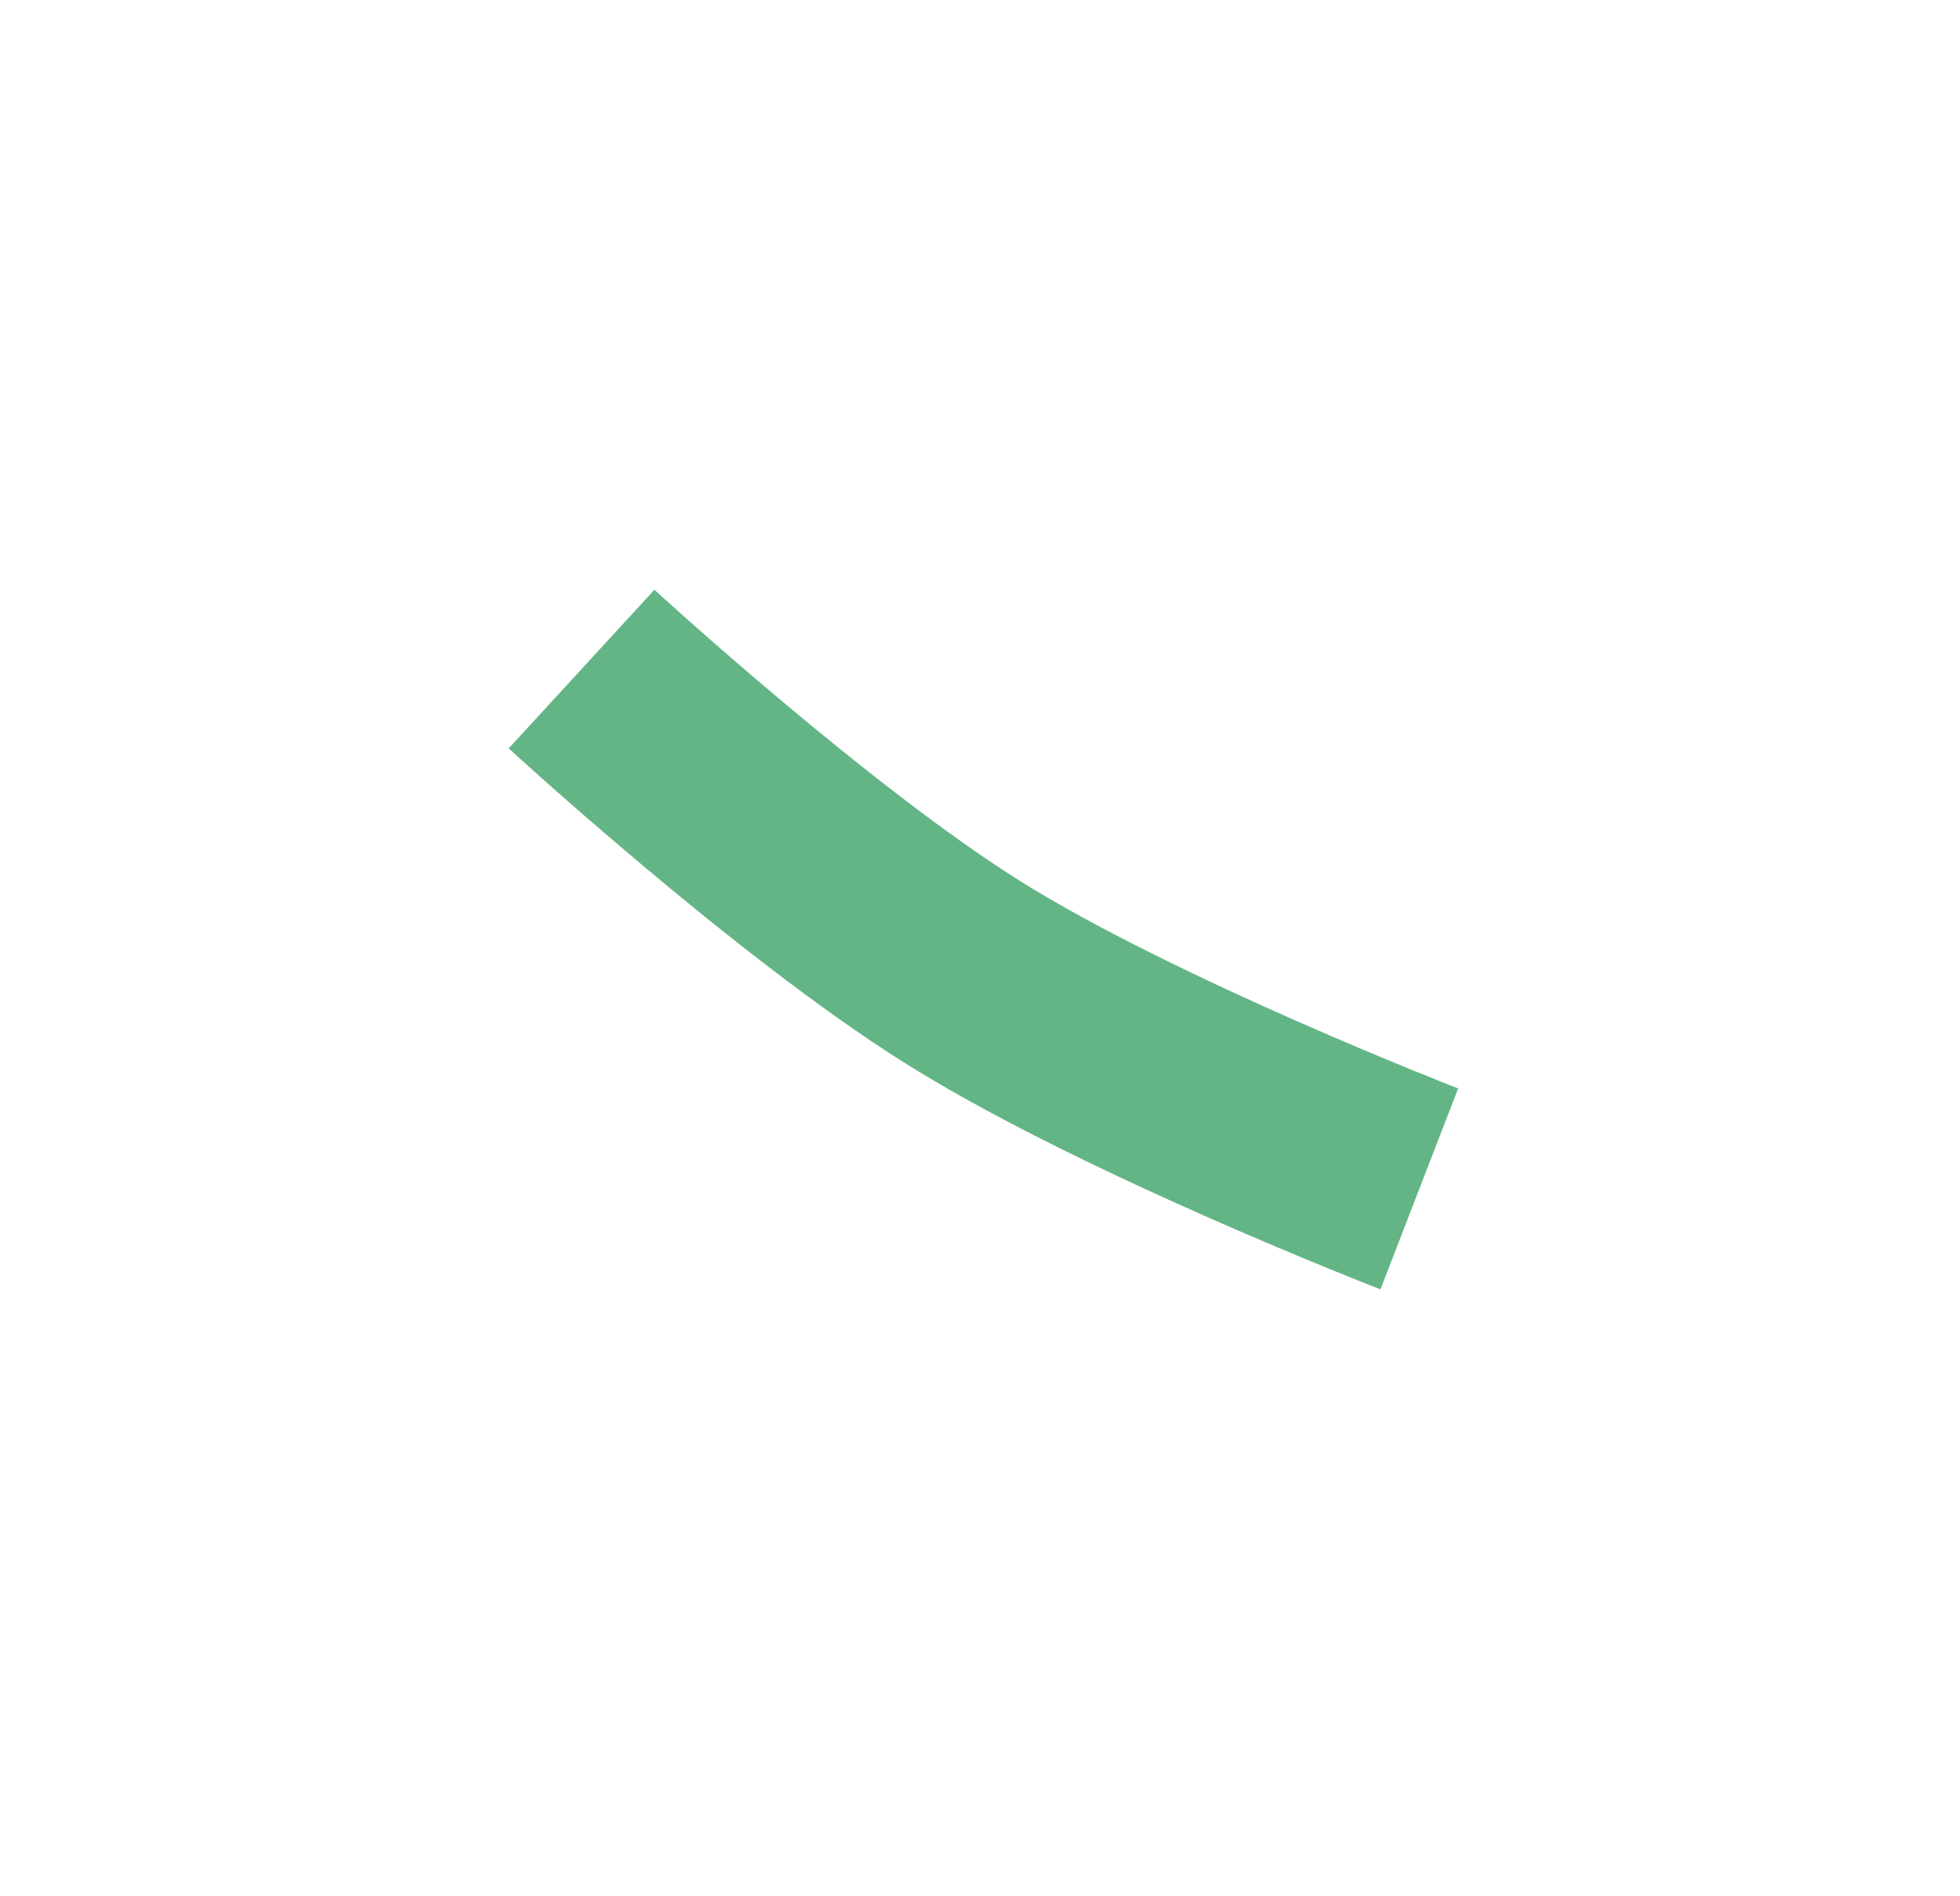 <svg width="91" height="88" viewBox="0 0 91 88" fill="none" xmlns="http://www.w3.org/2000/svg">
<g opacity="0.7" filter="url(#filter0_f)">
<path d="M65.897 55.19C65.897 55.19 52.481 50.001 44.723 45.146C37.229 40.456 27 31.06 27 31.06" stroke="#219653" stroke-width="10"/>
</g>
<defs>
<filter id="filter0_f" x="0.706" y="0.522" width="90.254" height="86.596" filterUnits="userSpaceOnUse" color-interpolation-filters="sRGB">
<feFlood flood-opacity="0" result="BackgroundImageFix"/>
<feBlend mode="normal" in="SourceGraphic" in2="BackgroundImageFix" result="shape"/>
<feGaussianBlur stdDeviation="11" result="effect1_foregroundBlur"/>
</filter>
</defs>
</svg>
